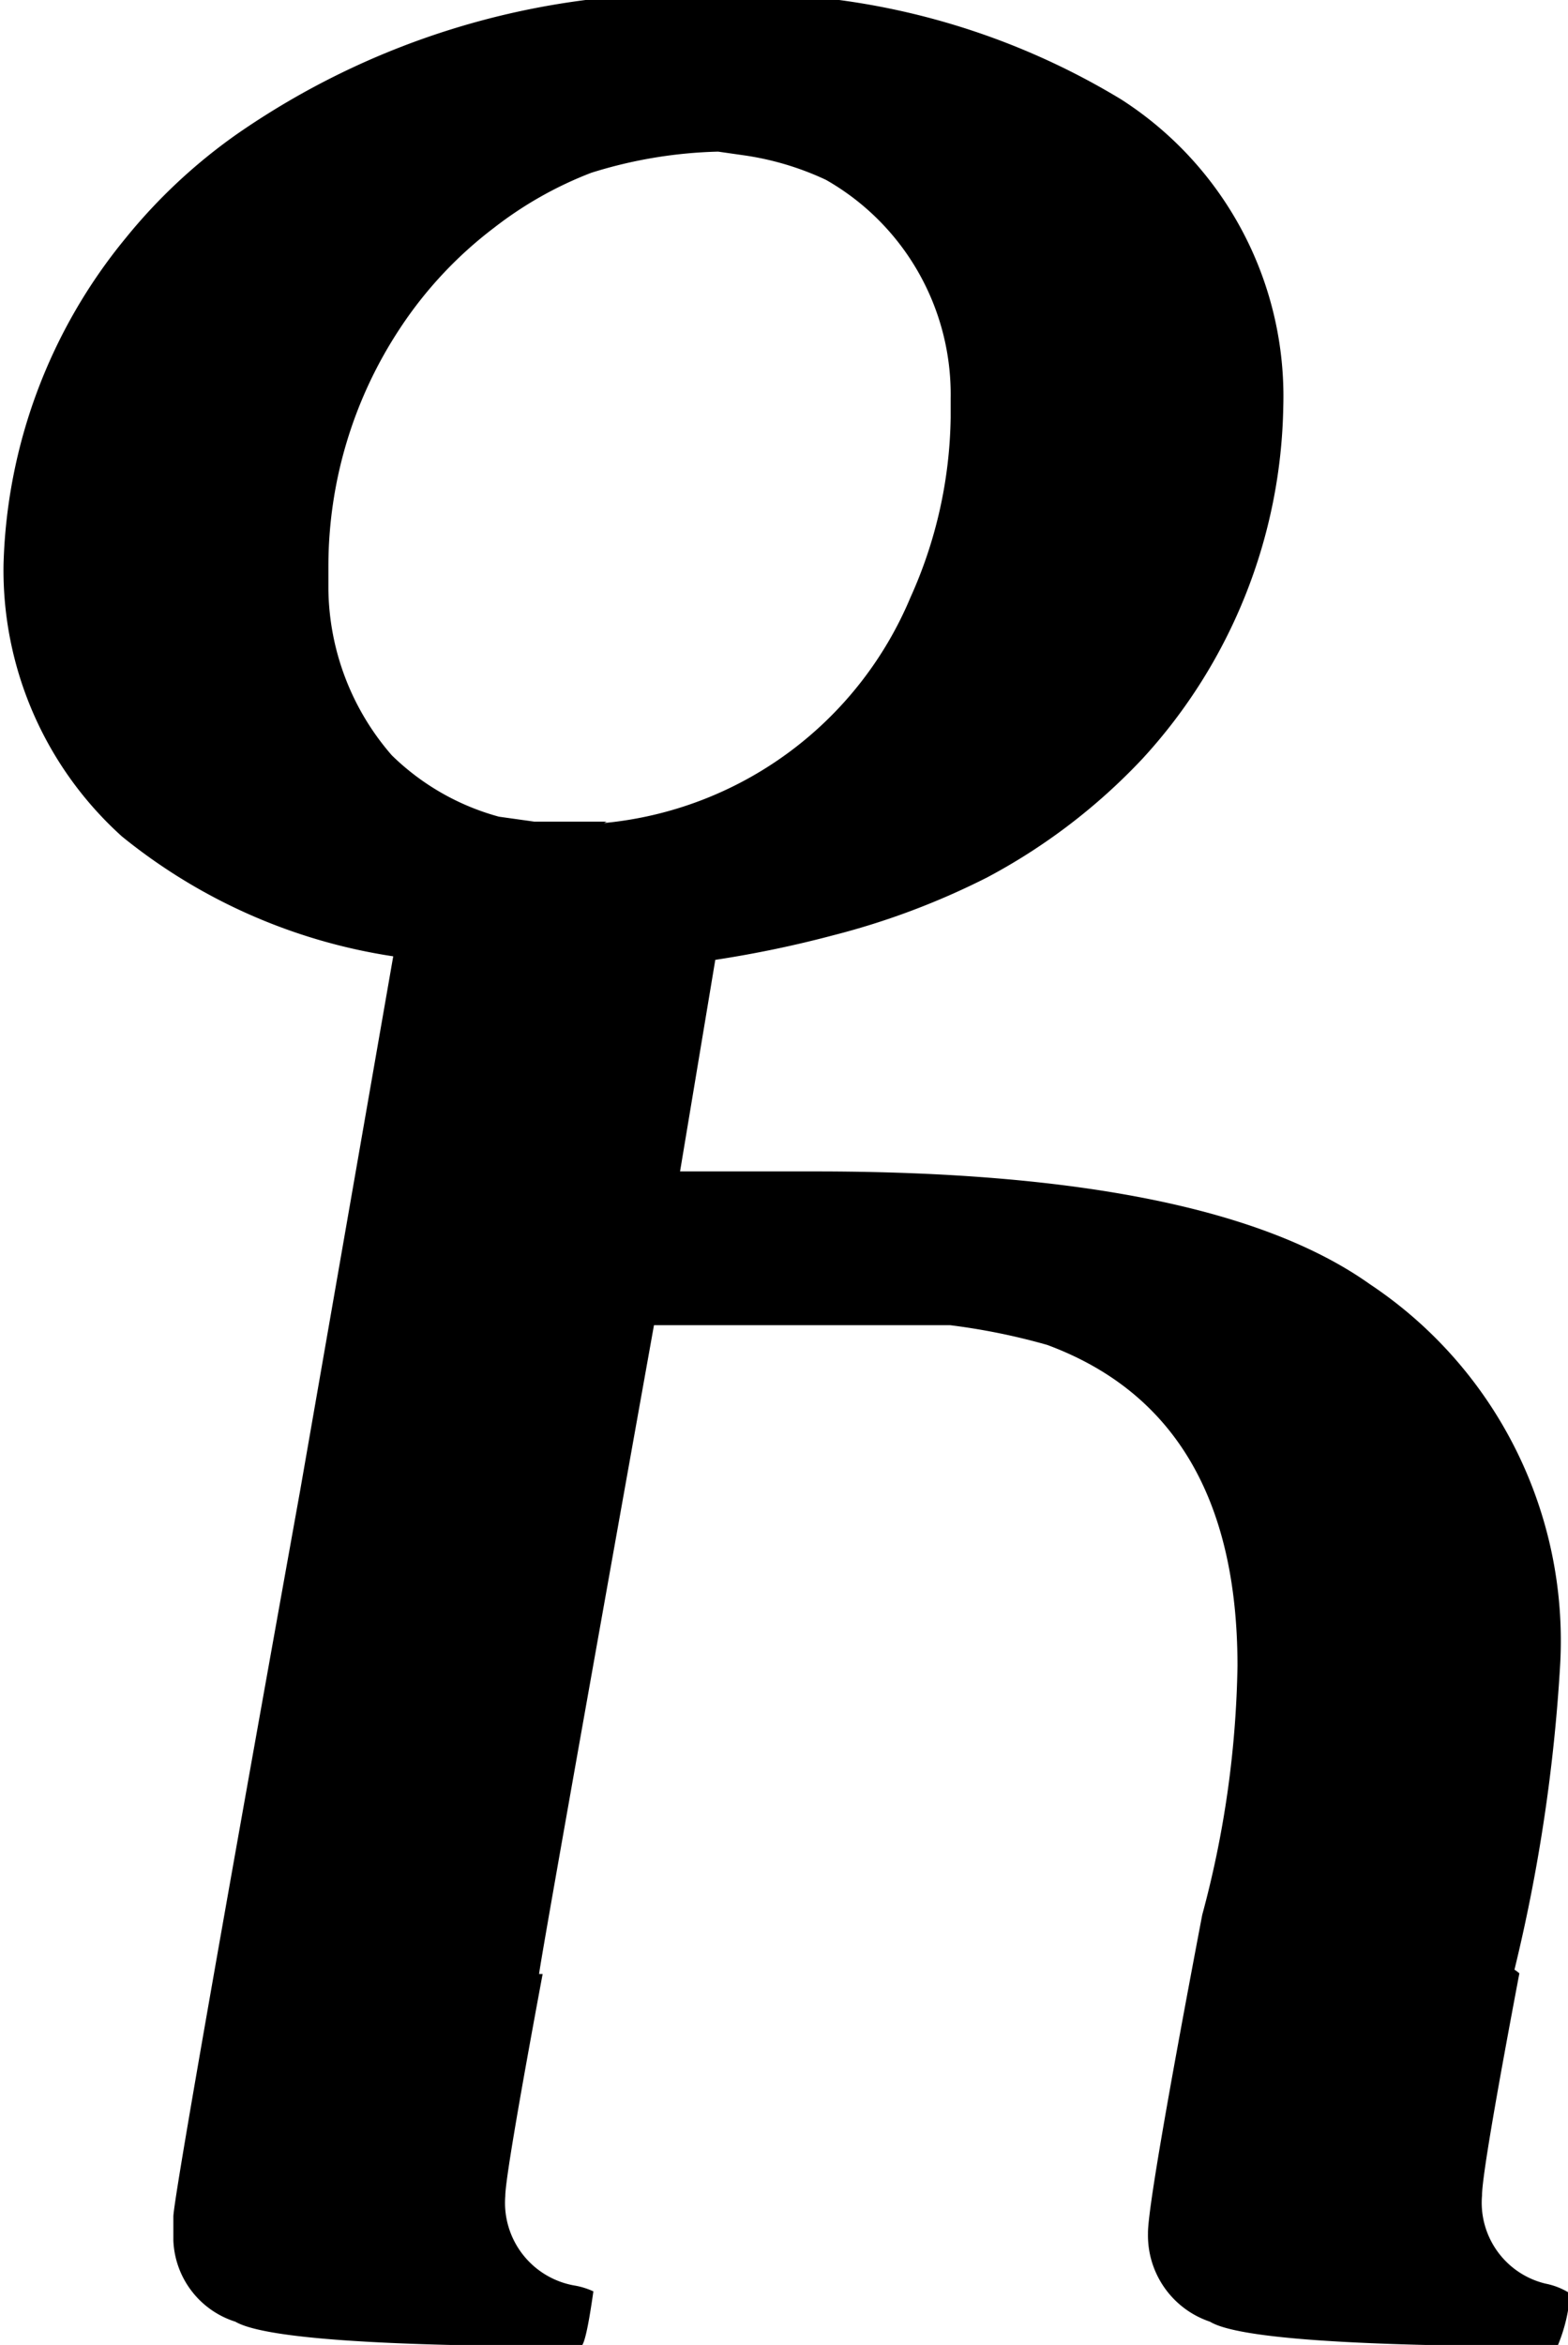 <svg data-name="Layer 30" xmlns="http://www.w3.org/2000/svg" viewBox="0 0 22.25 33.25"><path d="M21.93 32.38a1.18 1.18 0 0 1-.9-1.25q0-.35.53-3.15s-.06-.05-.07-.05a24.16 24.16 0 0 0 .65-4.35 6.07 6.07 0 0 0-2.7-5.37q-2.25-1.6-7.87-1.6H9.65l.5-3a15.72 15.72 0 0 0 1.68-.35 10.64 10.64 0 0 0 2.18-.82 8.48 8.48 0 0 0 2.2-1.68 7.56 7.56 0 0 0 2-5 5 5 0 0 0-2.3-4.35 10.37 10.37 0 0 0-5.53-1.5h-.6a11.16 11.16 0 0 0-6.43 2 7.81 7.81 0 0 0-1.57 1.47A7.6 7.6 0 0 0 .05 8.01a5.08 5.08 0 0 0 1.68 3.85 8 8 0 0 0 3.85 1.7l-1.32 7.57q-1.8 10-1.8 10.3v.34a1.26 1.26 0 0 0 .88 1.15q.6.35 4.9.35.07 0 .18-.78a1.07 1.07 0 0 0-.25-.08 1.19 1.19 0 0 1-1-1.27q0-.3.53-3.15h-.05q0-.1 1.63-9.2H13.48a9.16 9.16 0 0 1 1.38.28q2.7 1 2.7 4.55a14.34 14.34 0 0 1-.5 3.53q-.78 4.1-.77 4.52a1.29 1.29 0 0 0 .88 1.25q.57.35 4.93.35a2.35 2.35 0 0 0 .18-.75 1 1 0 0 0-.35-.14ZM8.61 11.65H7.58l-.5-.07a3.48 3.48 0 0 1-1.52-.87 3.65 3.65 0 0 1-.9-2.35v-.33a6.12 6.12 0 0 1 1-3.35 5.77 5.77 0 0 1 1.35-1.45 5.4 5.4 0 0 1 1.38-.78 6.52 6.52 0 0 1 1.8-.3l.35.05a4.11 4.11 0 0 1 1.18.35 3.5 3.5 0 0 1 1.77 3.1v.27a6.4 6.4 0 0 1-.57 2.55 5.25 5.25 0 0 1-4.35 3.2Z"/></svg>